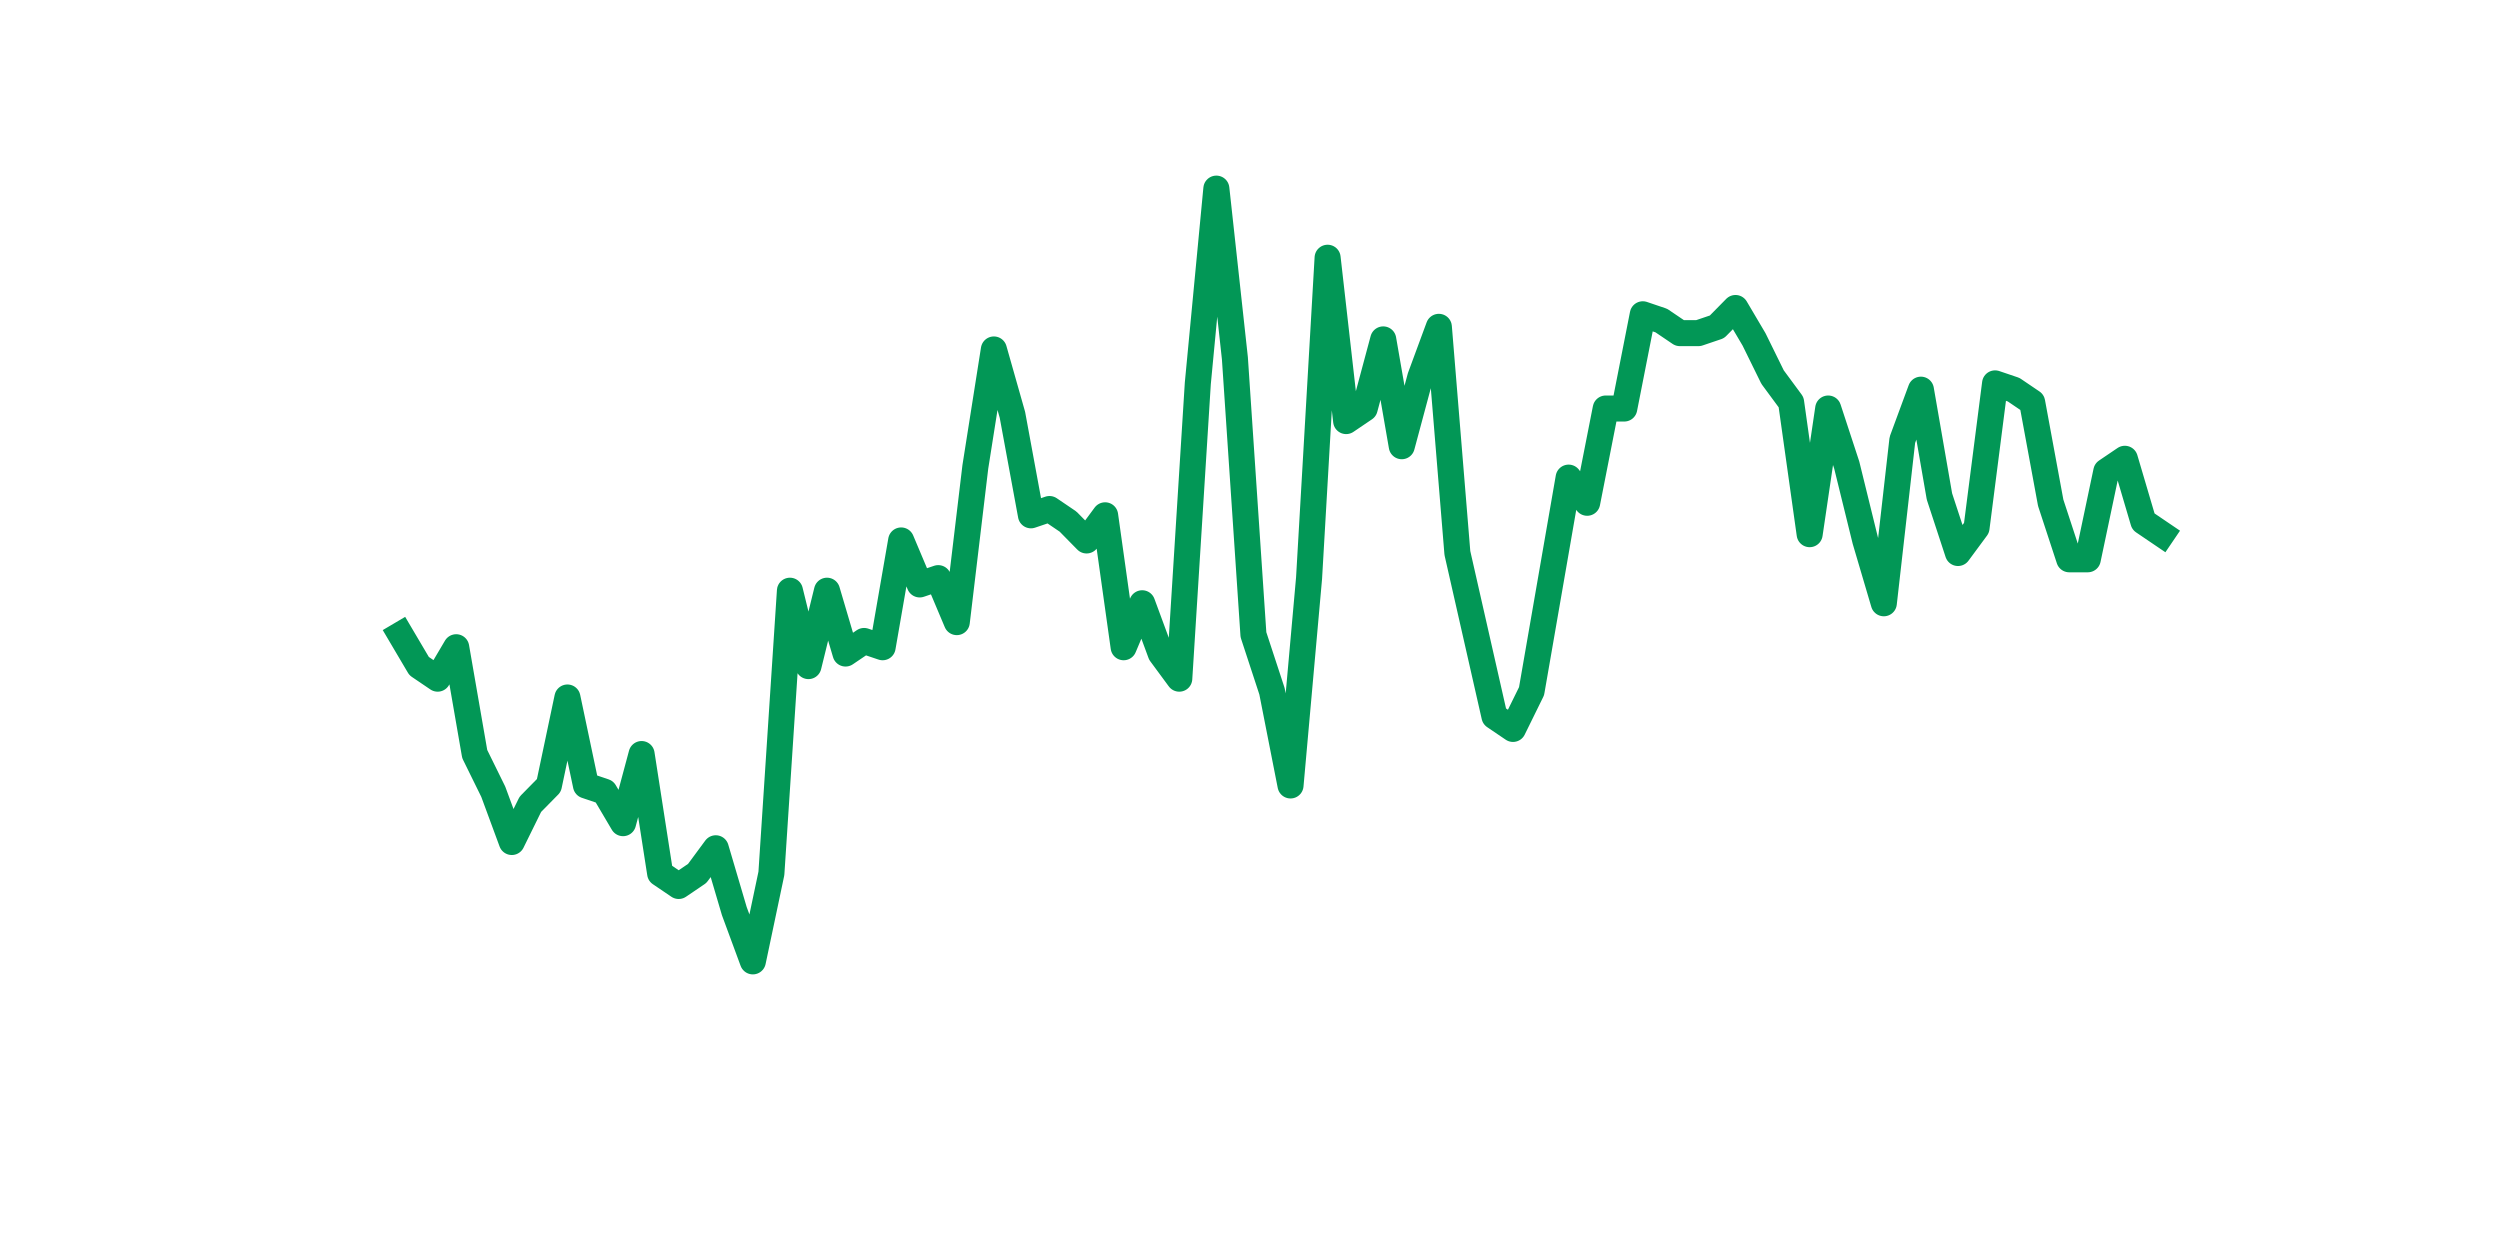 <?xml version="1.0" encoding="utf-8" standalone="no"?>
<!DOCTYPE svg PUBLIC "-//W3C//DTD SVG 1.1//EN"
  "http://www.w3.org/Graphics/SVG/1.1/DTD/svg11.dtd">
<svg xmlns:xlink="http://www.w3.org/1999/xlink" width="144pt" height="72pt" viewBox="0 0 144 72" xmlns="http://www.w3.org/2000/svg" version="1.1">
 <defs>
  <style type="text/css">*{stroke-linejoin: round; stroke-linecap: butt}</style>
 </defs>
 <g id="figure_1">
  <g id="patch_1">
   <path d="M 0 72 
L 144 72 
L 144 0 
L 0 0 
z
" style="fill: #ffffff"/>
  </g>
  <g id="axes_1">
   <g id="line2d_1">
    <path d="M 23.073 36.558 
L 24.141 38.367 
L 25.209 39.091 
L 26.277 37.281 
L 27.344 43.433 
L 28.412 45.604 
L 29.48 48.499 
L 30.548 46.328 
L 31.616 45.242 
L 32.684 40.176 
L 33.752 45.242 
L 34.82 45.604 
L 35.888 47.414 
L 36.956 43.433 
L 38.024 50.308 
L 39.092 51.032 
L 40.16 50.308 
L 41.228 48.861 
L 42.296 52.48 
L 43.364 55.375 
L 44.432 50.308 
L 45.5 34.025 
L 46.567 38.367 
L 47.635 34.025 
L 48.703 37.643 
L 49.771 36.92 
L 50.839 37.281 
L 51.907 31.13 
L 52.975 33.663 
L 54.043 33.301 
L 55.111 35.834 
L 56.179 26.896 
L 57.247 20.129 
L 58.315 23.893 
L 59.383 29.682 
L 60.451 29.32 
L 61.519 30.044 
L 62.587 31.13 
L 63.655 29.682 
L 64.722 37.281 
L 65.79 34.748 
L 66.858 37.643 
L 67.926 39.091 
L 68.994 22.083 
L 70.062 10.865 
L 71.13 20.636 
L 72.198 36.558 
L 73.266 39.814 
L 74.334 45.242 
L 75.402 33.301 
L 76.47 14.846 
L 77.538 24.254 
L 78.606 23.531 
L 79.674 19.55 
L 80.742 25.702 
L 81.81 21.721 
L 82.878 18.826 
L 83.945 31.853 
L 85.013 36.558 
L 86.081 41.262 
L 87.149 41.986 
L 88.217 39.814 
L 89.285 33.663 
L 90.353 27.511 
L 91.421 28.959 
L 92.489 23.531 
L 93.557 23.531 
L 94.625 18.103 
L 95.693 18.465 
L 96.761 19.188 
L 97.829 19.188 
L 98.897 18.826 
L 99.965 17.741 
L 101.033 19.55 
L 102.1 21.721 
L 103.168 23.169 
L 104.236 30.768 
L 105.304 23.531 
L 106.372 26.787 
L 107.44 31.13 
L 108.508 34.748 
L 109.576 25.34 
L 110.644 22.445 
L 111.712 28.597 
L 112.78 31.853 
L 113.848 30.406 
L 114.916 22.083 
L 115.984 22.445 
L 117.052 23.169 
L 118.12 28.959 
L 119.188 32.215 
L 120.256 32.215 
L 121.323 27.149 
L 122.391 26.426 
L 123.459 30.044 
L 124.527 30.768 
" clip-path="url(#pd95846f5f9)" style="fill: none; stroke: #029756; stroke-width: 1.5; stroke-linecap: square"/>
   </g>
  </g>
 </g>
 <defs>
  <clipPath id="pd95846f5f9">
   <rect x="18" y="8.64" width="111.6" height="48.96"/>
  </clipPath>
 </defs>
</svg>
